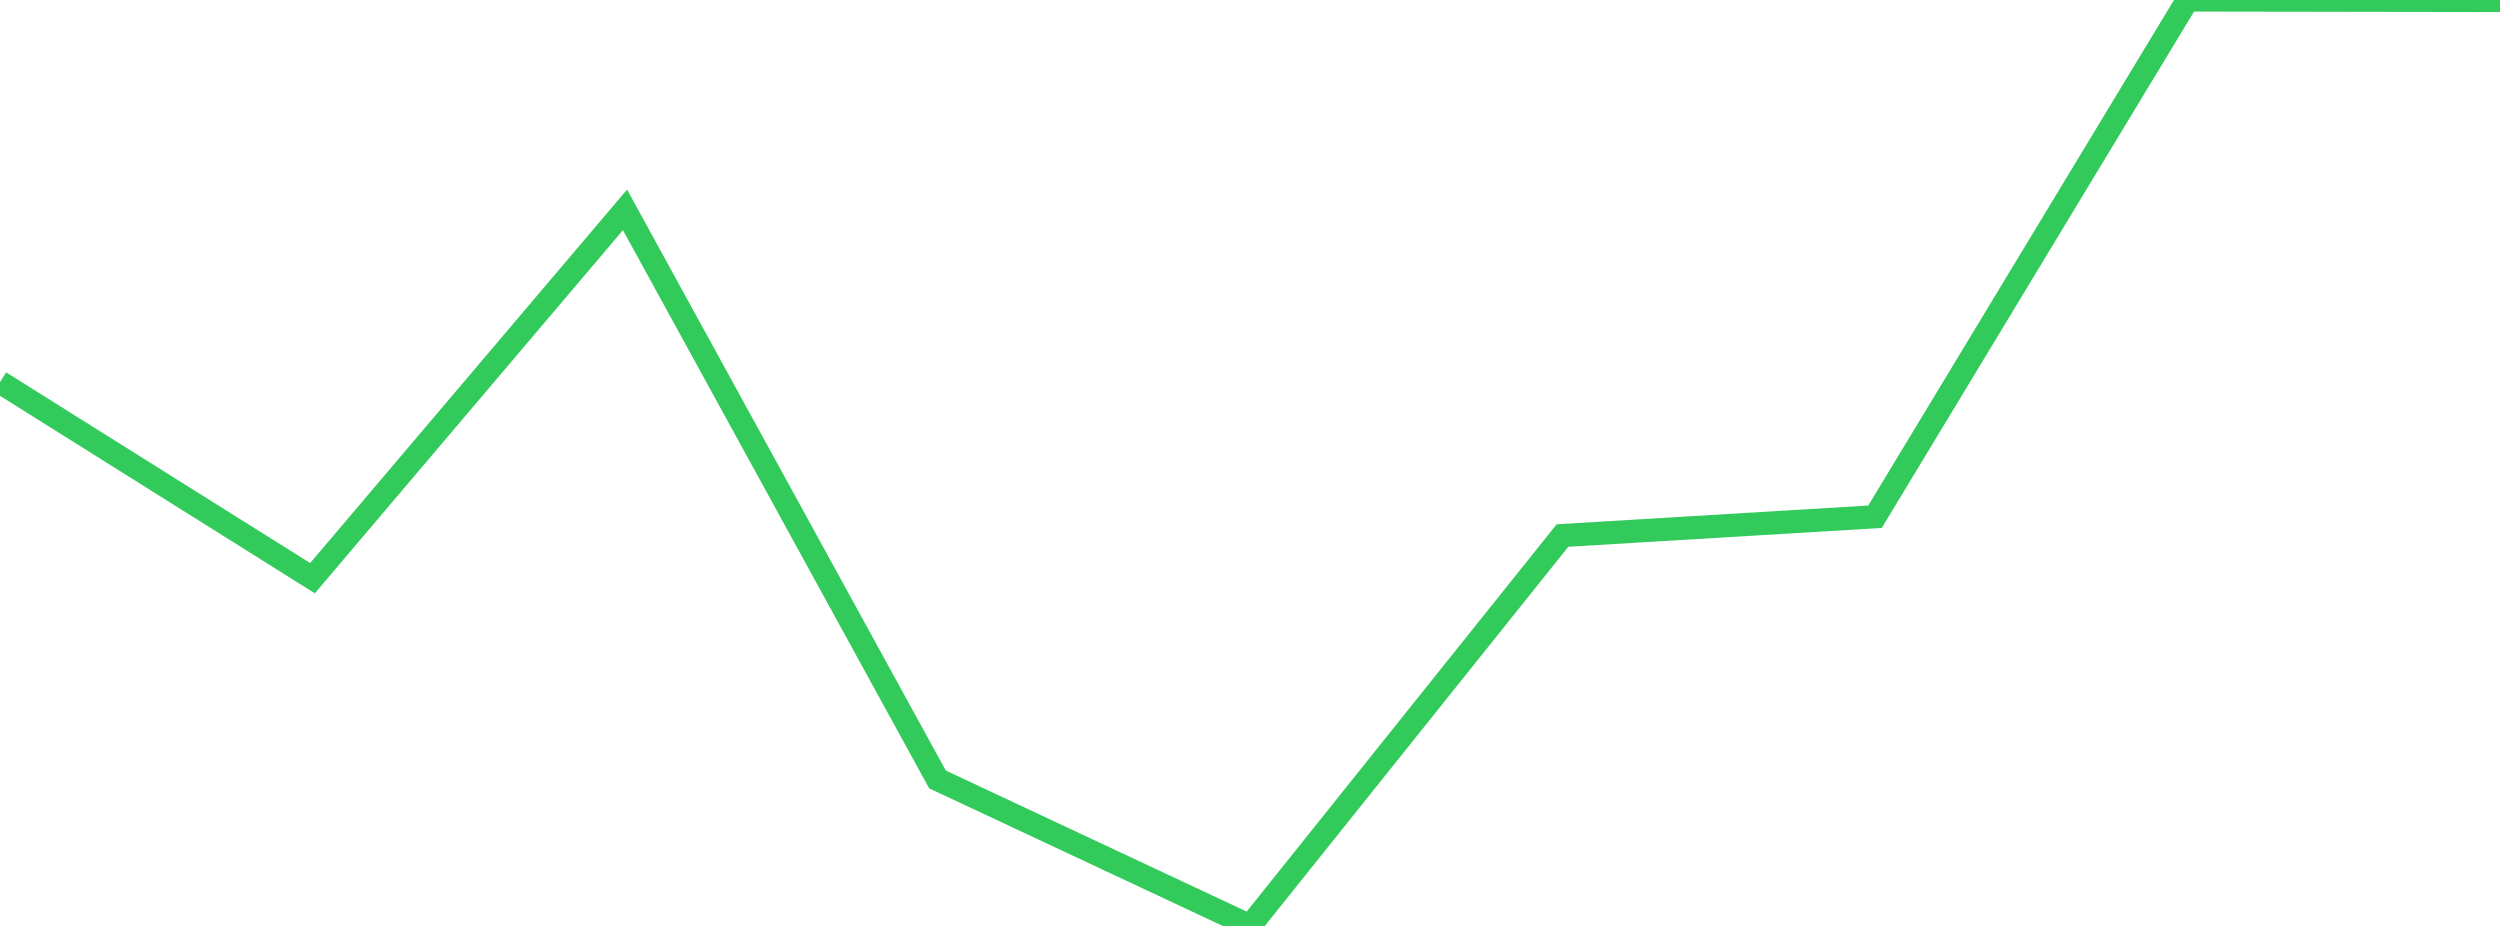 <?xml version="1.0" standalone="no"?>
<!DOCTYPE svg PUBLIC "-//W3C//DTD SVG 1.1//EN" "http://www.w3.org/Graphics/SVG/1.1/DTD/svg11.dtd">

<svg width="135" height="50" viewBox="0 0 135 50" preserveAspectRatio="none" 
  xmlns="http://www.w3.org/2000/svg"
  xmlns:xlink="http://www.w3.org/1999/xlink">


<polyline points="0.0, 20.637 16.875, 31.222 33.75, 11.333 50.625, 42.091 67.5, 50.0 84.375, 28.918 101.25, 27.904 118.125, 0.0 135.0, 0.027" fill="none" stroke="#32ca5b" stroke-width="1.25"/>

</svg>